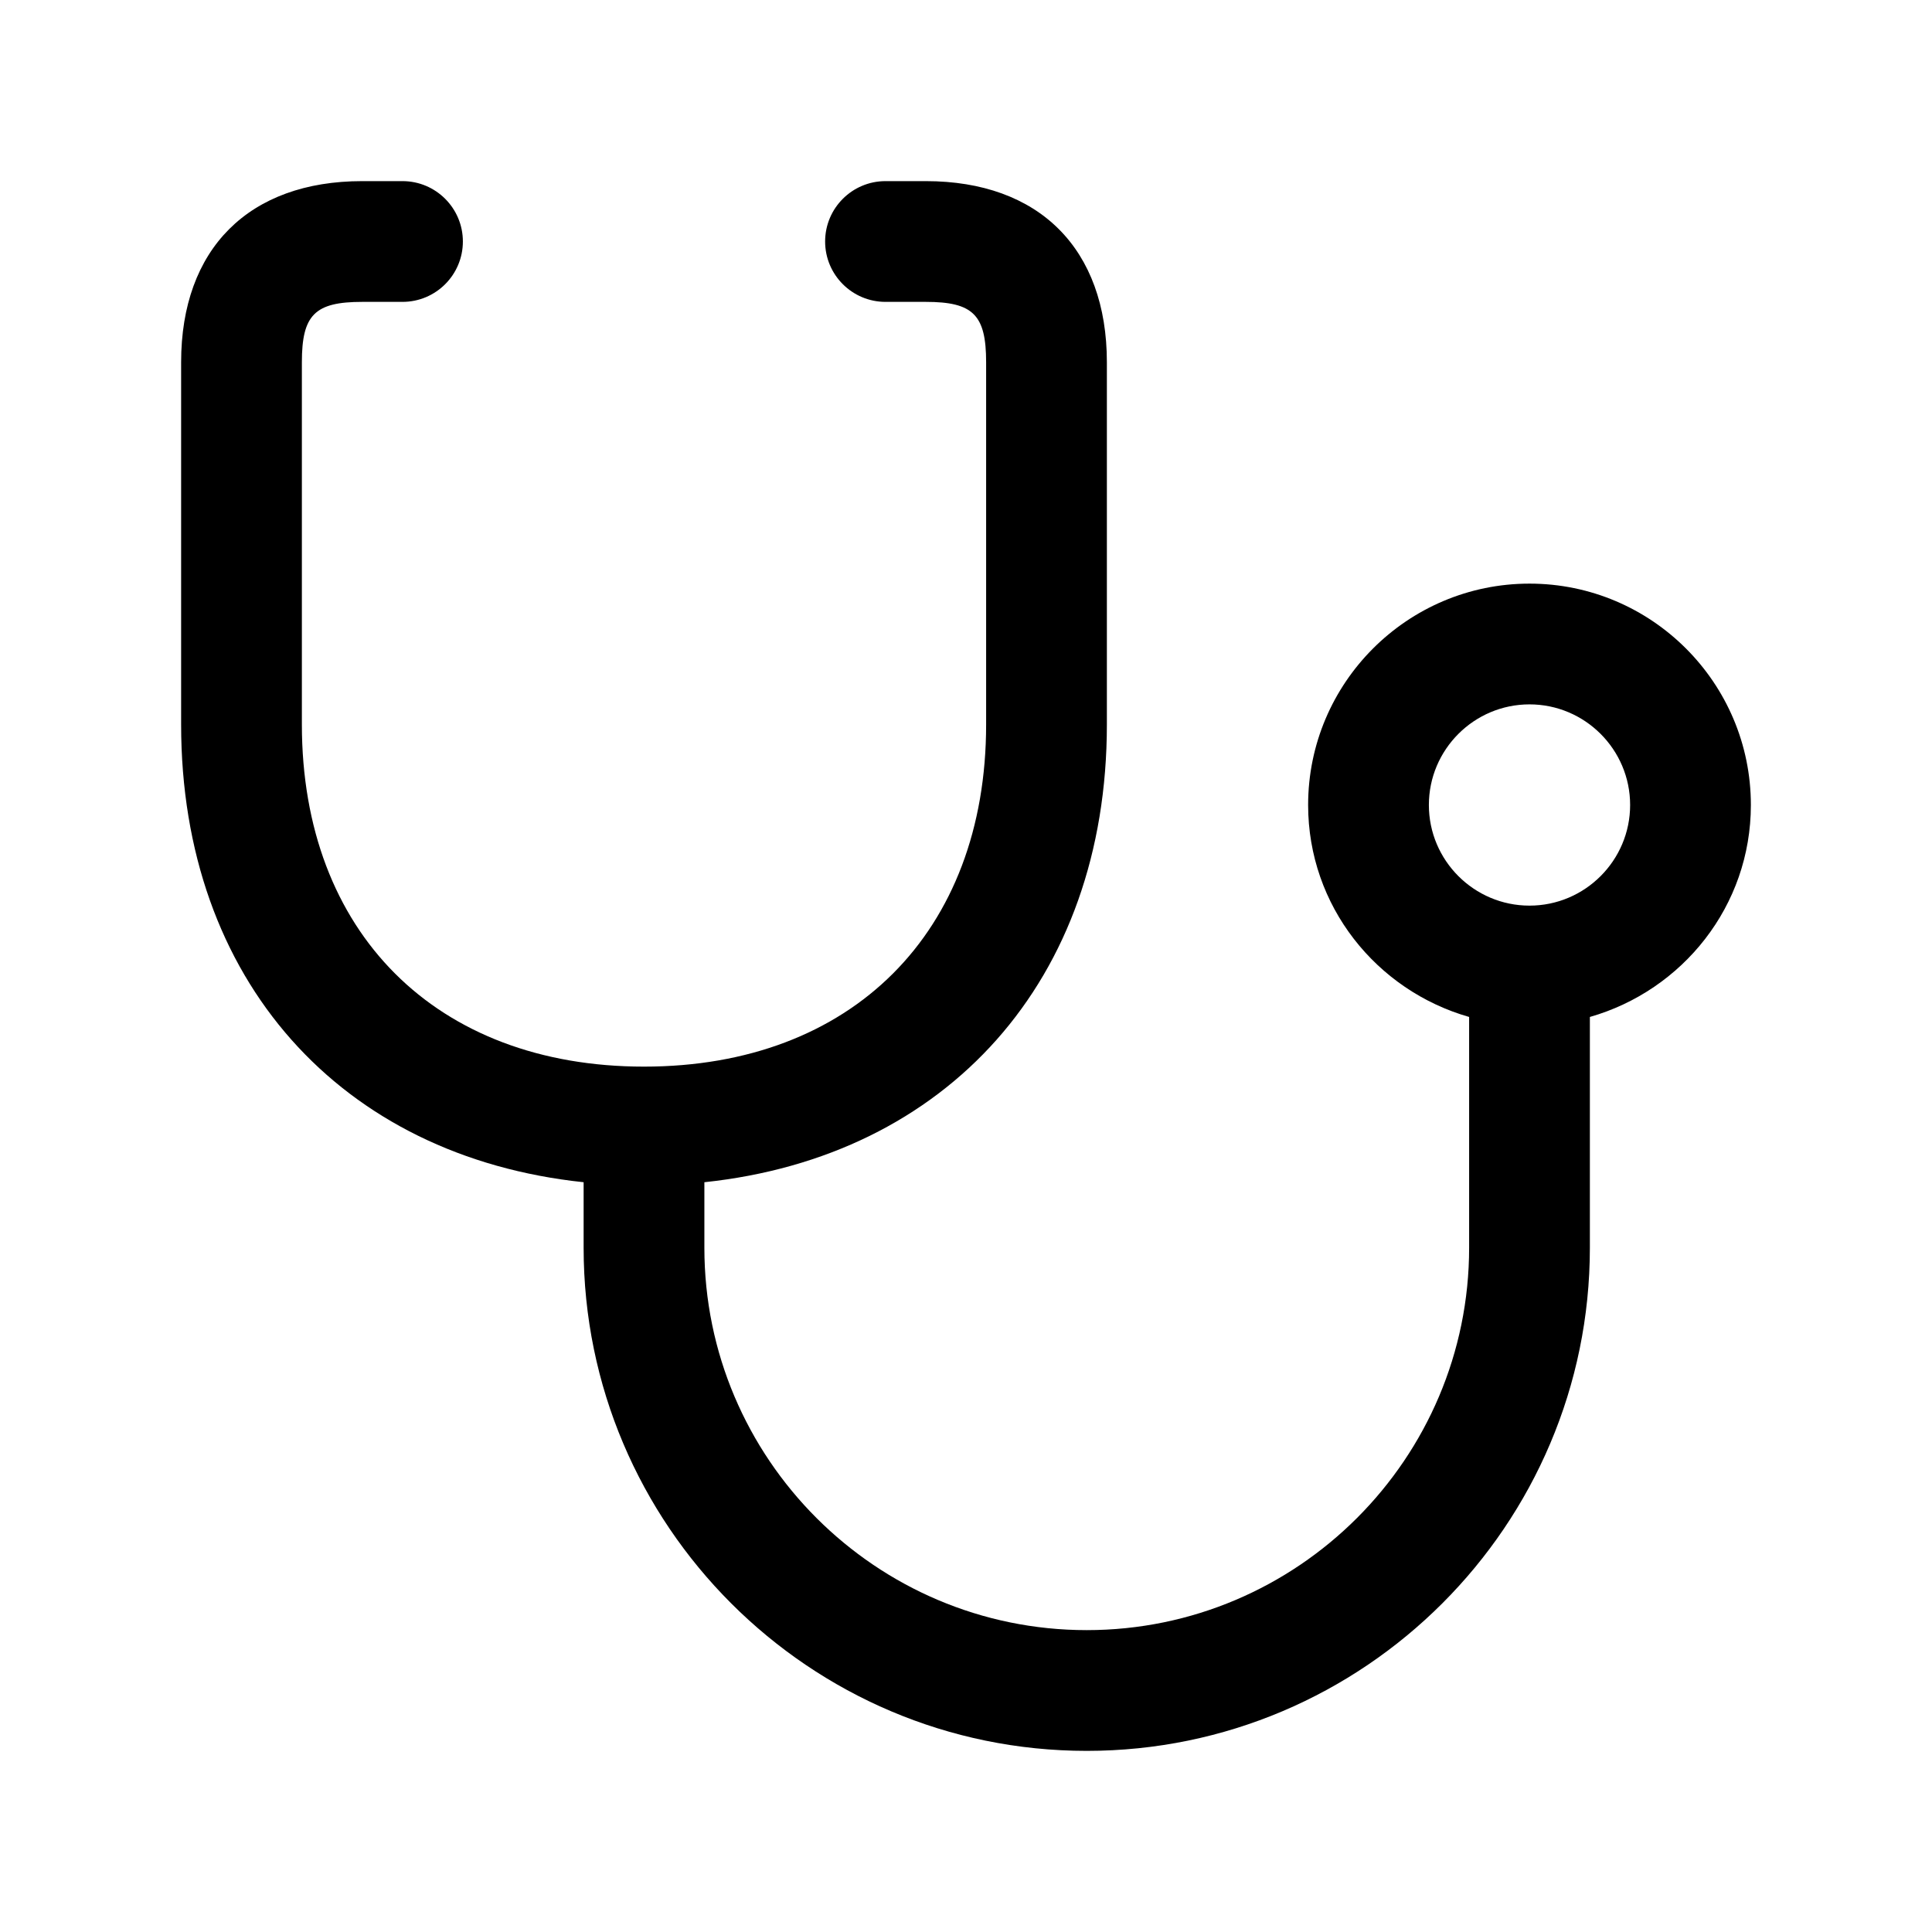 <svg width="24" height="24" viewBox="0 0 24 24" fill="none" xmlns="http://www.w3.org/2000/svg">
<path d="M21.75 10C21.75 8.483 20.517 7.25 19 7.25C17.483 7.25 16.25 8.483 16.25 10C16.25 11.255 17.099 12.304 18.25 12.633V15.5C18.25 18.119 16.119 20.25 13.5 20.25C10.881 20.25 8.75 18.119 8.75 15.5V14.686C11.764 14.368 13.75 12.179 13.75 9V4.5C13.75 3.091 12.909 2.25 11.5 2.25H11C10.586 2.25 10.25 2.586 10.25 3C10.25 3.414 10.586 3.75 11 3.75H11.5C12.089 3.75 12.25 3.911 12.25 4.5V9C12.25 11.582 10.582 13.25 8 13.25C5.418 13.25 3.75 11.582 3.75 9V4.5C3.75 3.911 3.911 3.75 4.5 3.75H5C5.414 3.75 5.75 3.414 5.75 3C5.75 2.586 5.414 2.25 5 2.25H4.5C3.091 2.25 2.25 3.091 2.25 4.5V9C2.25 12.178 4.236 14.368 7.25 14.686V15.5C7.25 18.946 10.054 21.75 13.5 21.75C16.946 21.75 19.75 18.946 19.75 15.5V12.633C20.901 12.304 21.75 11.255 21.75 10ZM19 11.25C18.311 11.25 17.75 10.689 17.75 10C17.75 9.311 18.311 8.75 19 8.75C19.689 8.75 20.25 9.311 20.25 10C20.25 10.689 19.689 11.25 19 11.25Z" fill="black"/>
</svg>
